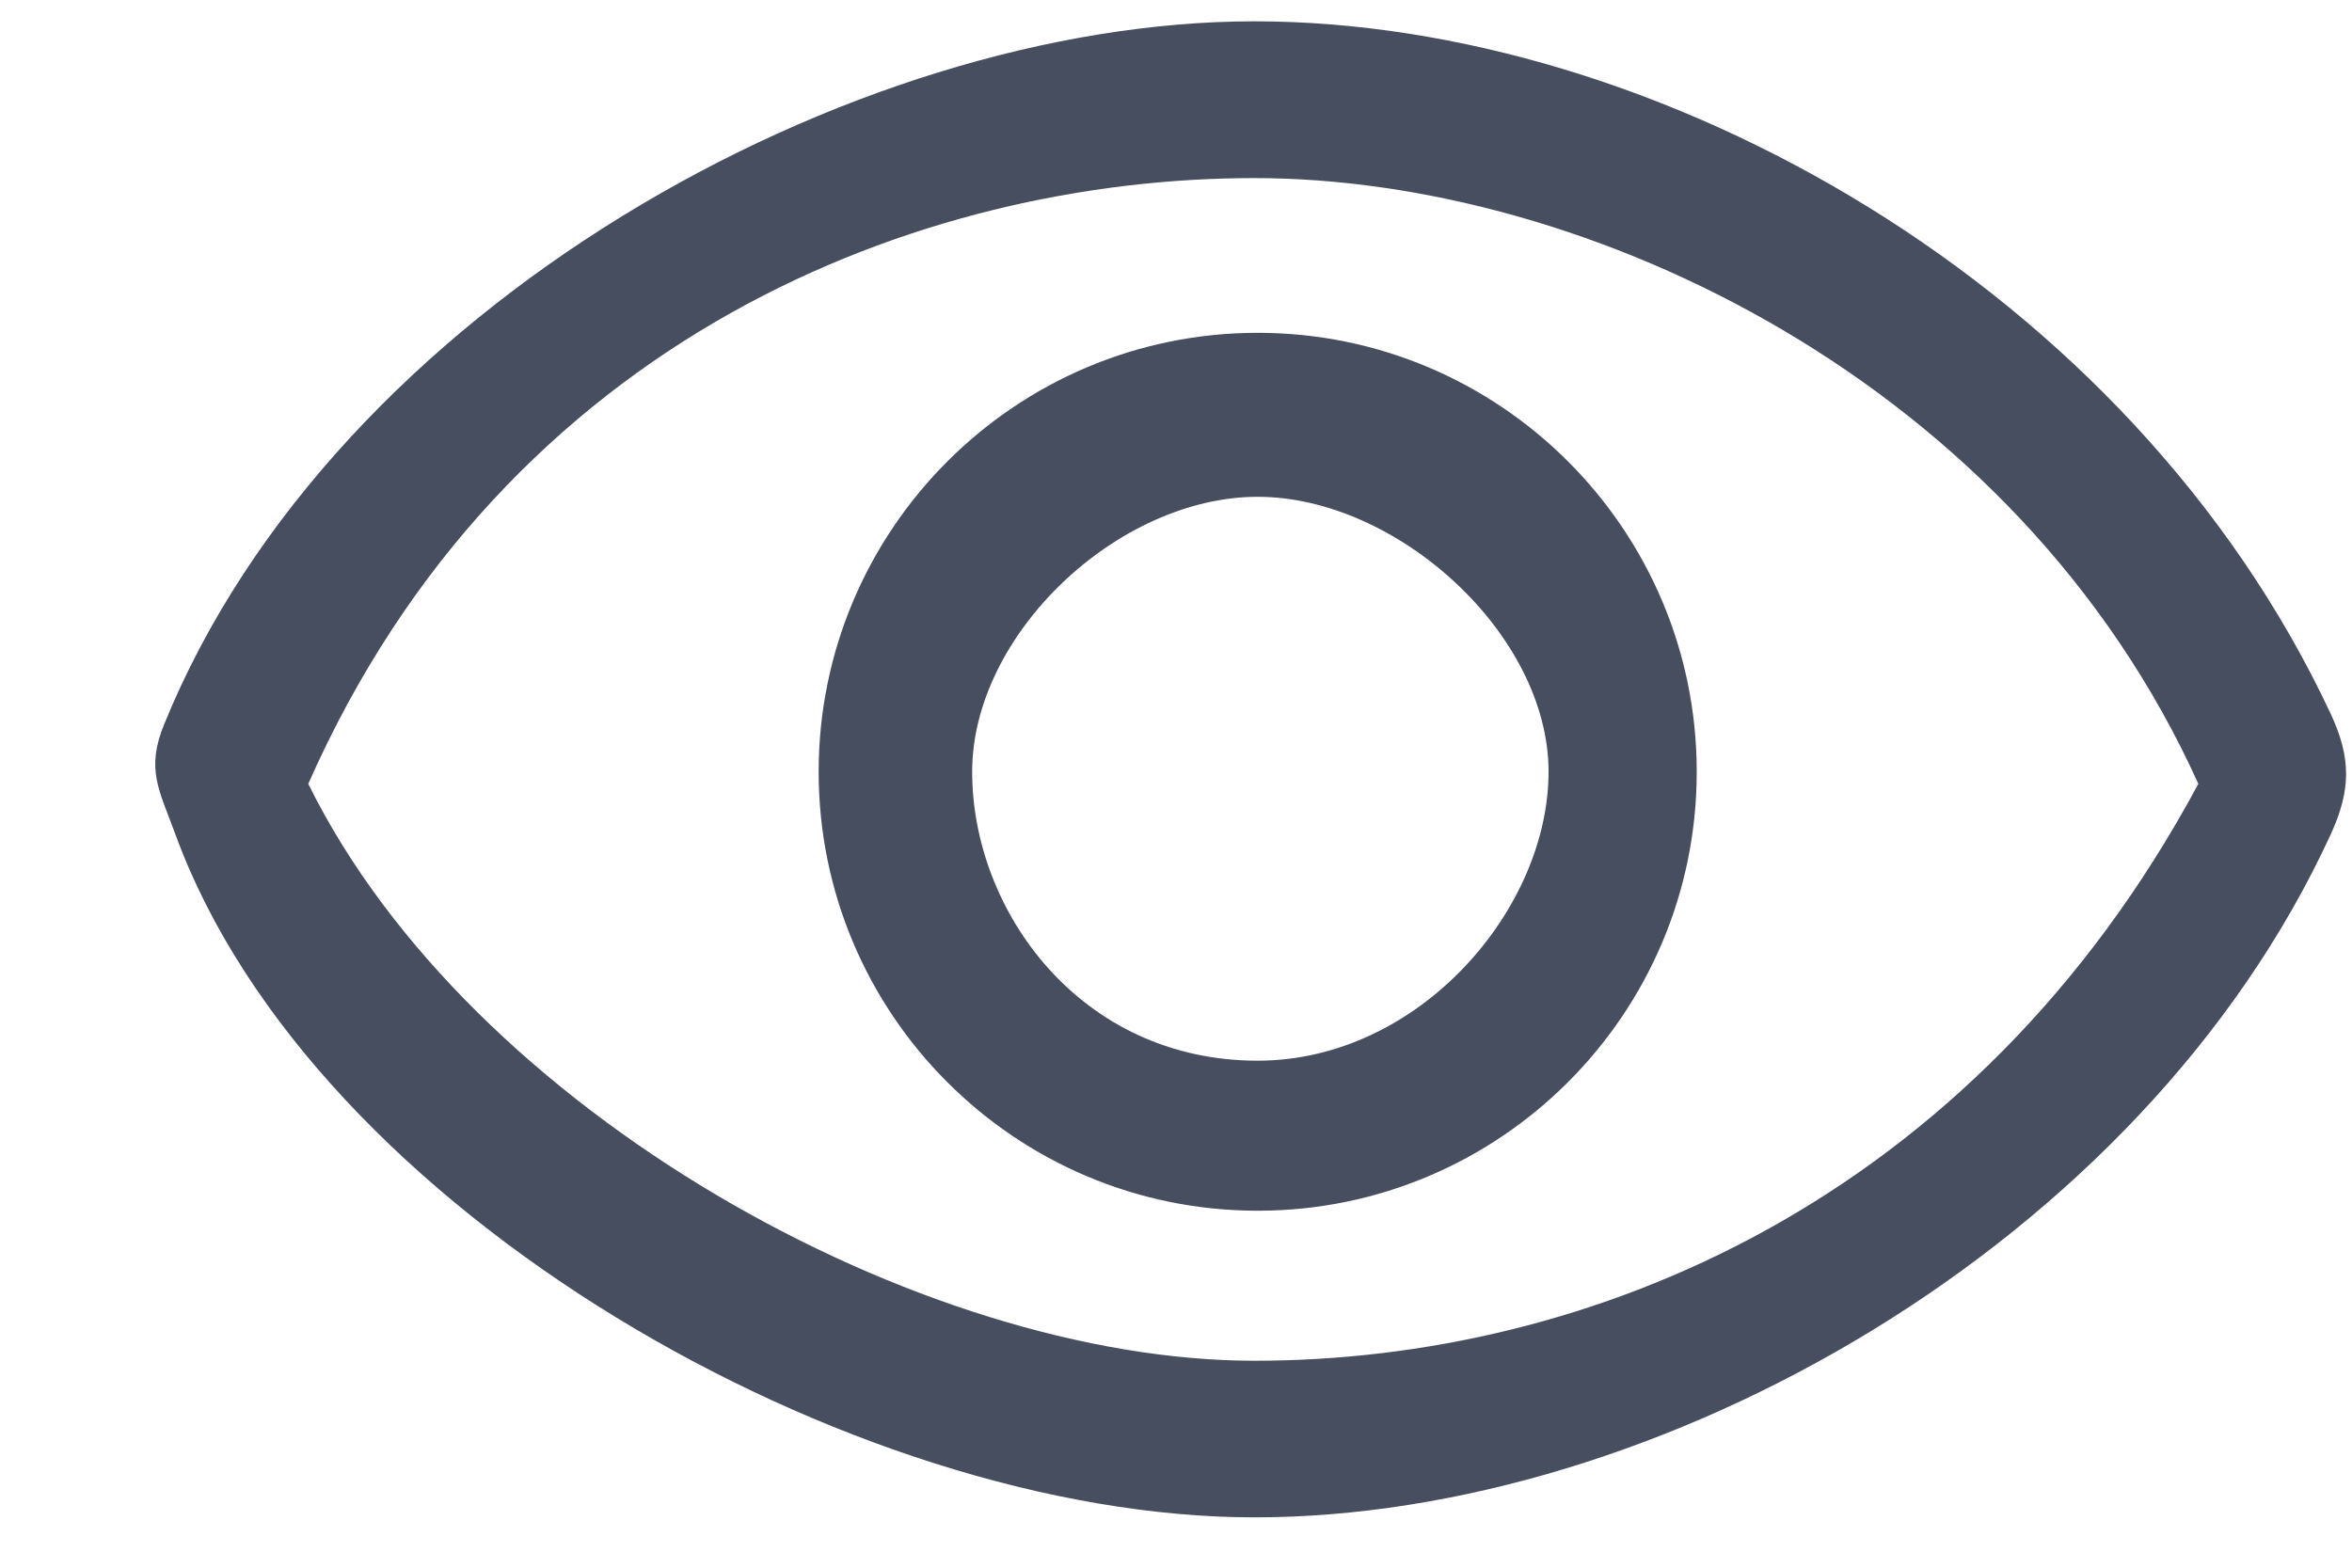 <svg xmlns="http://www.w3.org/2000/svg" viewBox="0 0 15 10" class="design-iconfont">
  <path d="M7.01,0 C9.578,0 12.598,1.69 13.874,4.417 C14.006,4.7 14.004,4.903 13.874,5.187 C12.667,7.811 9.577,9.543 7.01,9.543 C4.442,9.543 1.006,7.587 0.129,5.187 C0.023,4.899 -0.06,4.77 0.057,4.484 C1.141,1.82 4.443,0 7.01,0 Z M7.01,1 C4.884,1 2.237,2.01 0.976,4.864 C2.009,6.957 4.884,8.544 7.01,8.544 C9.136,8.544 11.59,7.543 13.03,4.864 C11.872,2.301 9.136,1 7.01,1 Z M7.031,1.987 C8.578,1.987 9.831,3.244 9.831,4.787 C9.831,6.331 8.577,7.587 7.031,7.587 C5.483,7.587 4.231,6.331 4.231,4.787 C4.231,3.244 5.484,1.987 7.031,1.987 Z M7.031,3.033 C6.142,3.033 5.21,3.907 5.21,4.787 C5.21,5.675 5.9,6.63 7.031,6.63 C8.06,6.629 8.886,5.666 8.886,4.787 C8.886,3.907 7.918,3.033 7.031,3.033 Z" transform="translate(.99 .136)" fill="#464E5F" fill-rule="nonzero"/>
</svg>
